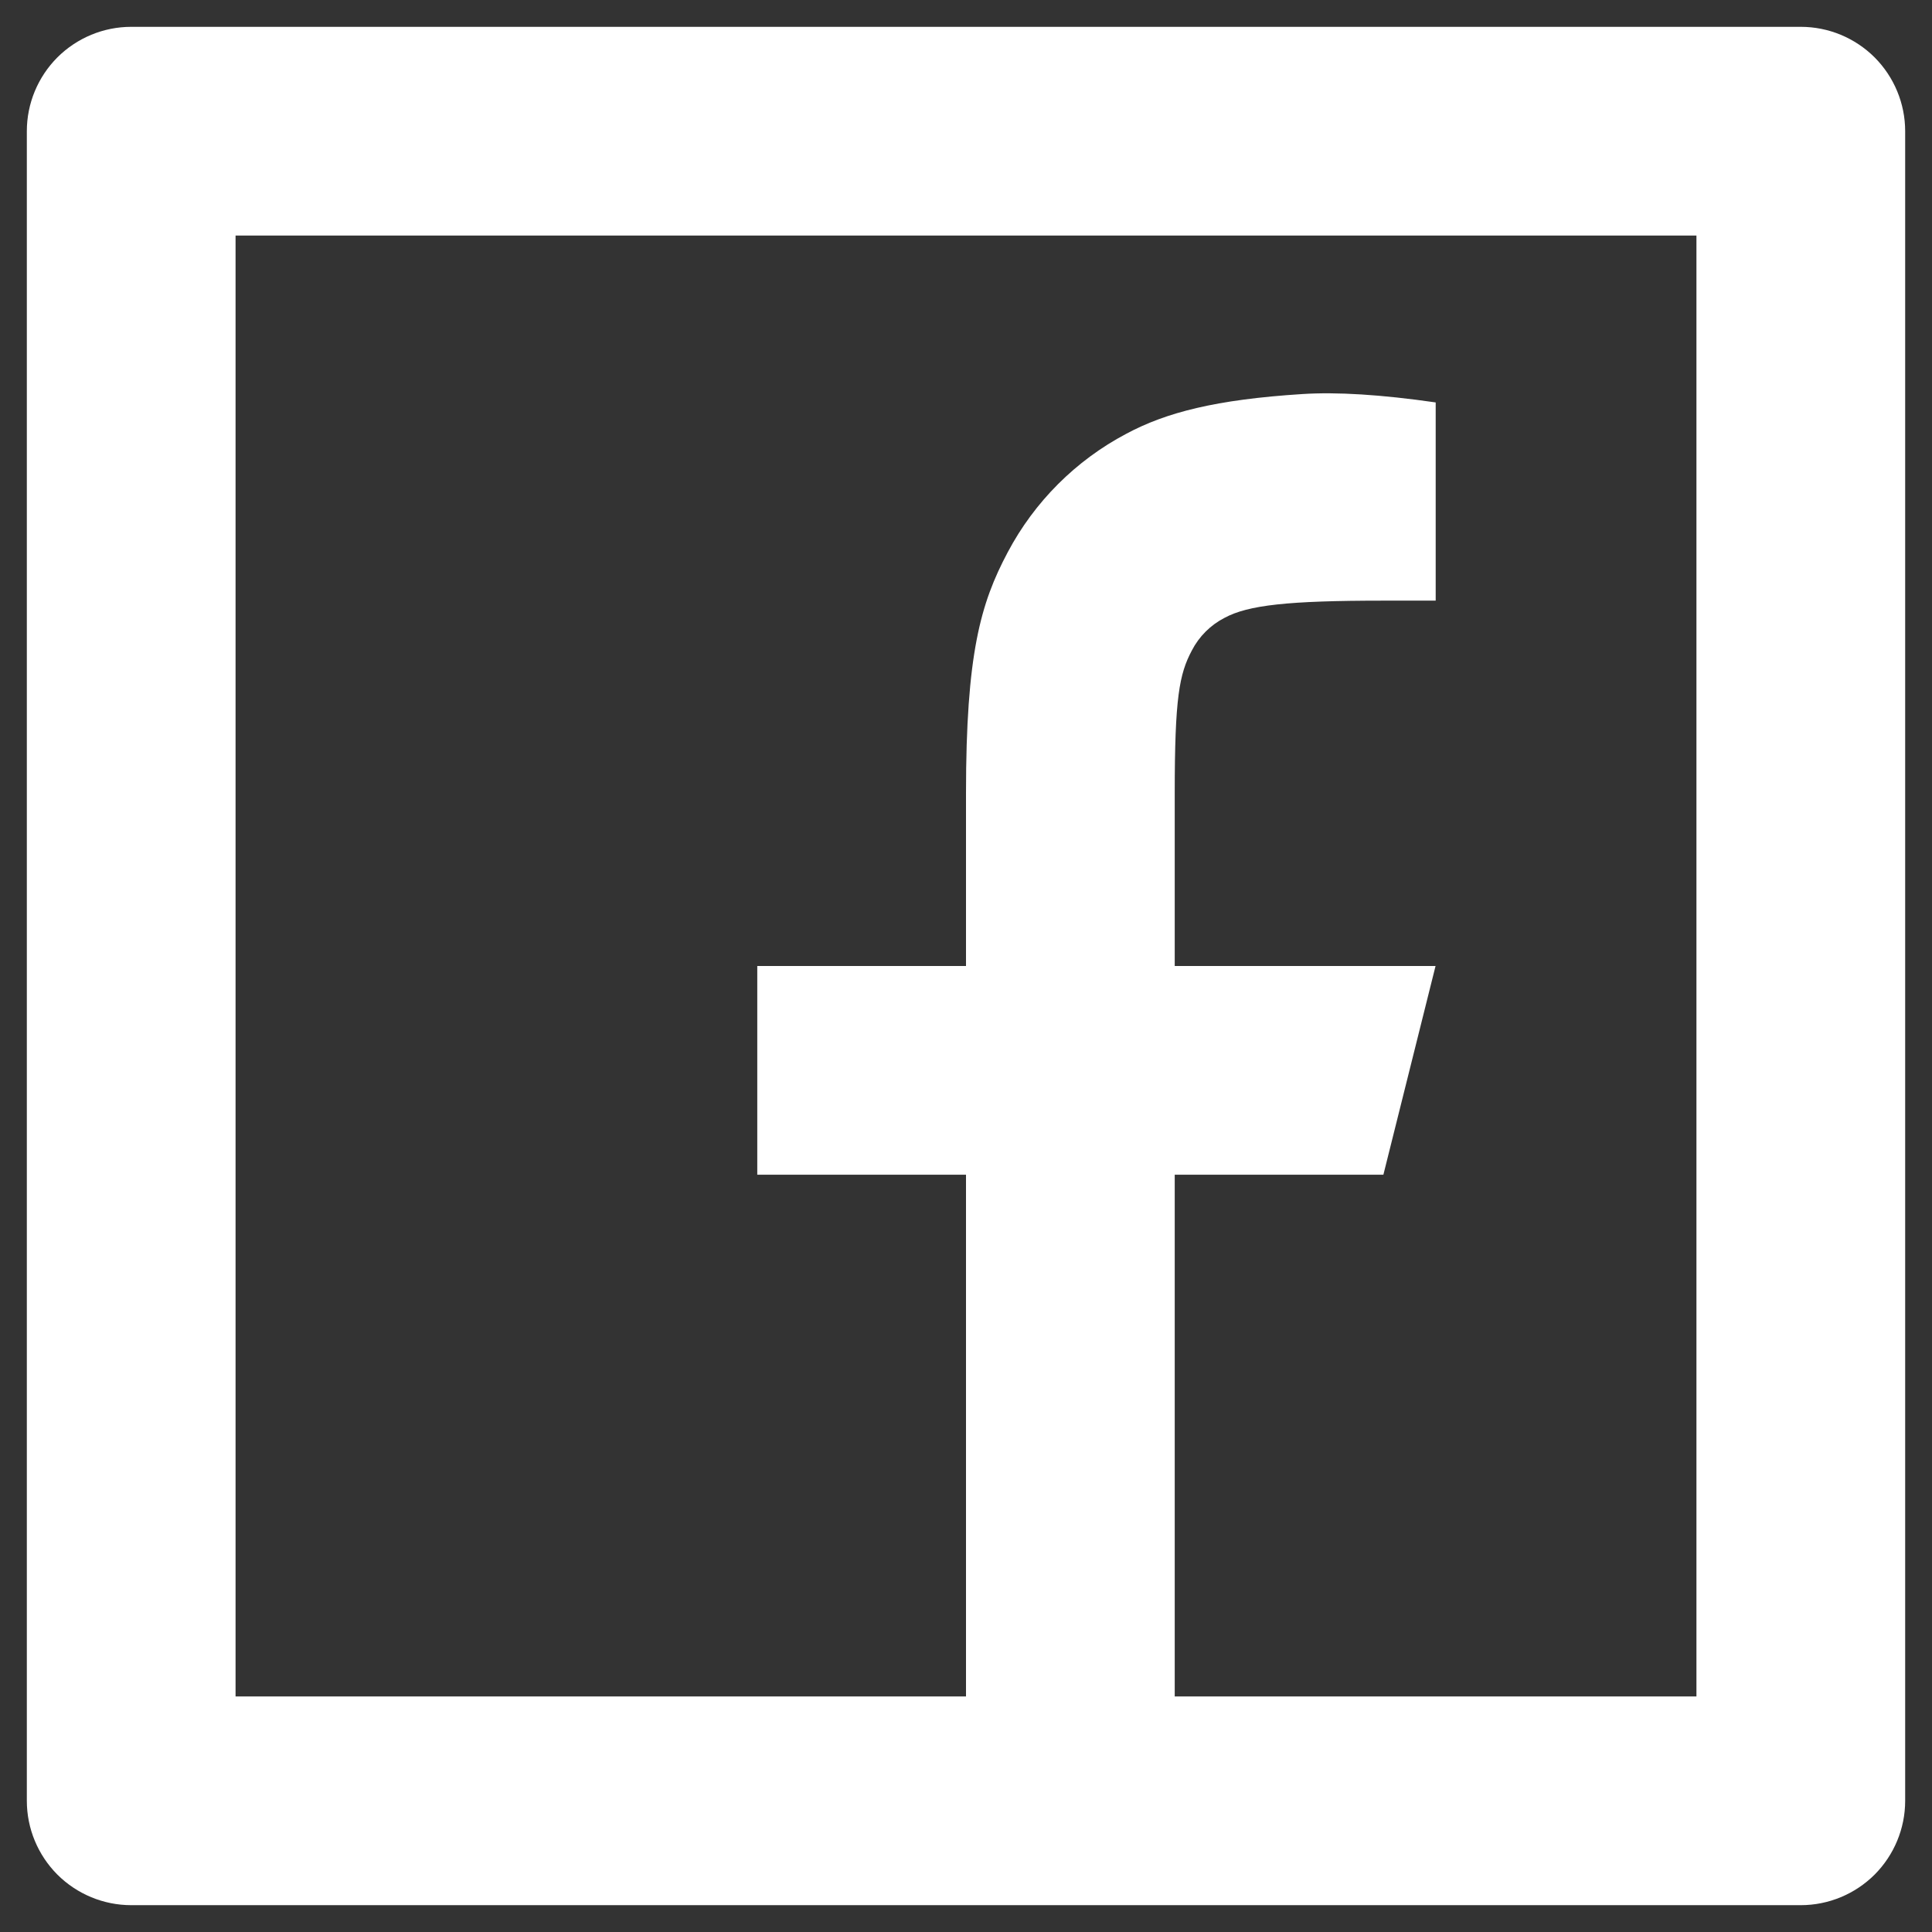 <svg width="27" height="27" viewBox="0 0 27 27" fill="none" xmlns="http://www.w3.org/2000/svg">
<rect x="0" y="0" width="27" height="27" fill="#333333" stroke="none"/>
<path d="M16.417 23.708H23.708V3.292H3.292V23.708H13.5V16.417H10.583V13.5H13.5V11.088C13.5 9.138 13.704 8.431 14.083 7.718C14.457 7.012 15.034 6.435 15.74 6.062C16.297 5.764 16.99 5.584 18.2 5.507C18.68 5.476 19.301 5.514 20.064 5.624V8.394H19.333C17.996 8.394 17.443 8.457 17.114 8.634C16.917 8.735 16.757 8.895 16.656 9.091C16.481 9.421 16.417 9.748 16.417 11.086V13.5H20.062L19.333 16.417H16.417V23.708ZM1.833 0.375H25.167C25.553 0.375 25.924 0.529 26.198 0.802C26.471 1.076 26.625 1.447 26.625 1.833V25.167C26.625 25.553 26.471 25.924 26.198 26.198C25.924 26.471 25.553 26.625 25.167 26.625H1.833C1.447 26.625 1.076 26.471 0.802 26.198C0.529 25.924 0.375 25.553 0.375 25.167V1.833C0.375 1.447 0.529 1.076 0.802 0.802C1.076 0.529 1.447 0.375 1.833 0.375Z" fill="white"/>
</svg>
